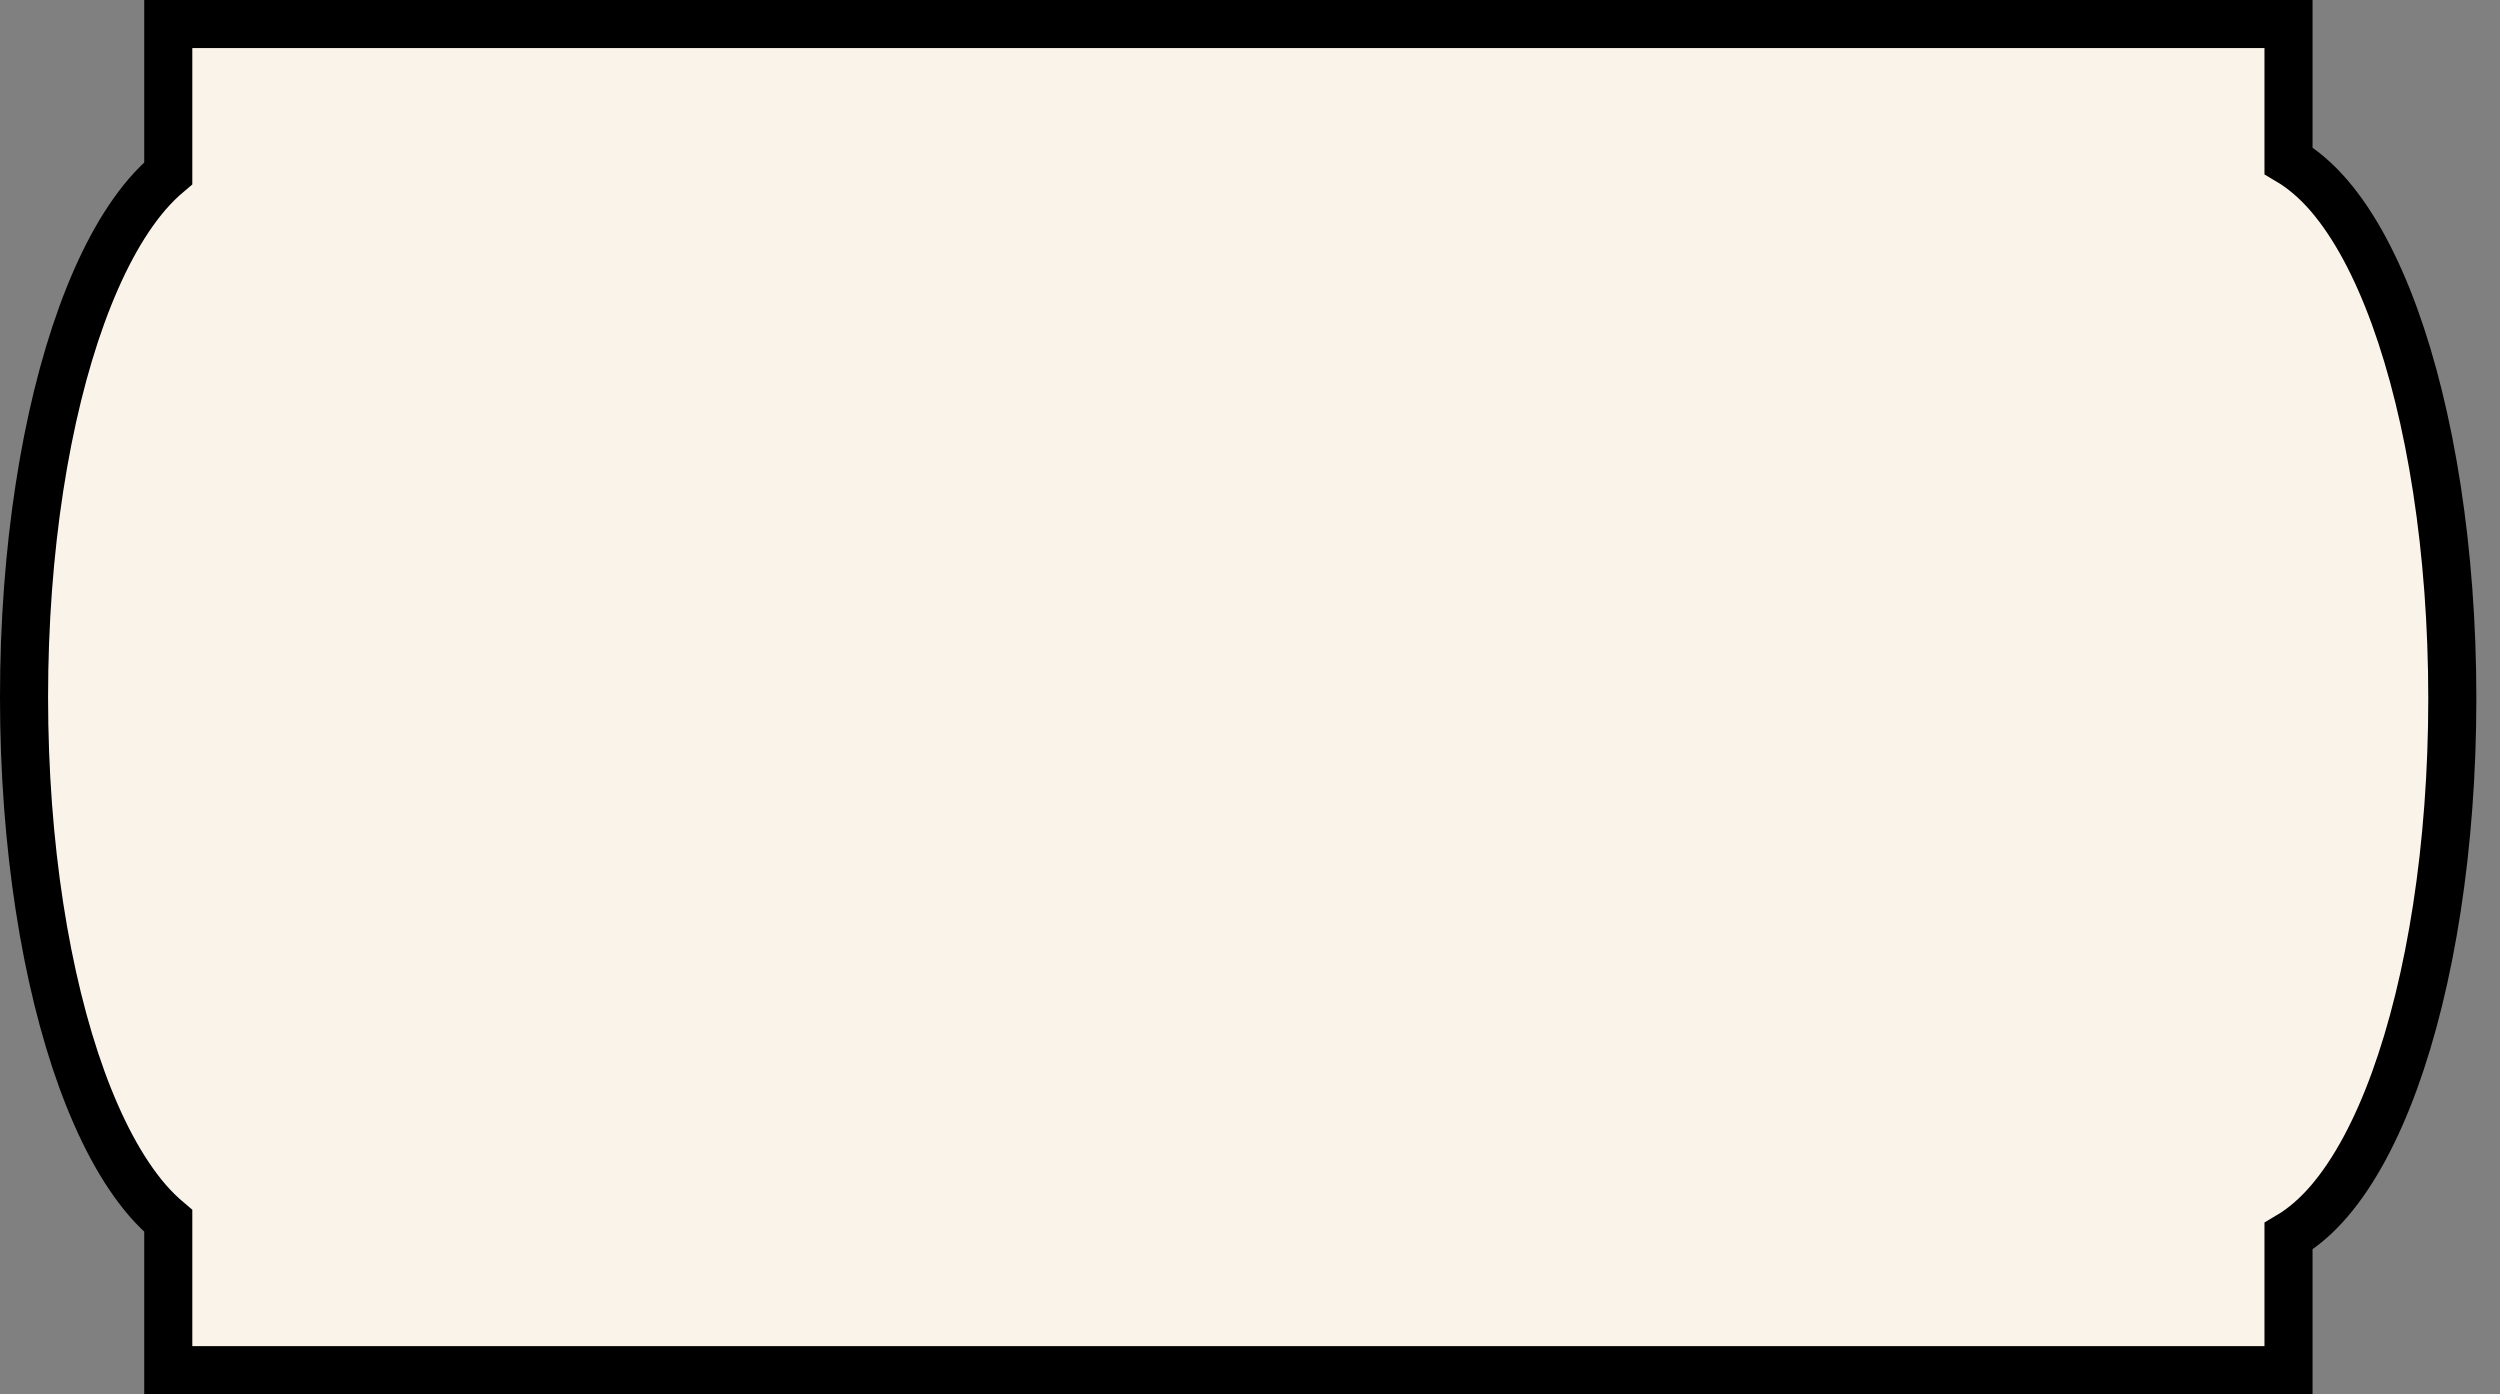 <svg width="52" height="29" viewBox="0 0 52 29" fill="none" xmlns="http://www.w3.org/2000/svg">
<rect x="0" y="0" width="52" height="29" fill="#808080" stroke="none"/>
<path d="M47.601 0.5V3.343C47.907 3.524 48.19 3.772 48.443 4.066C48.975 4.685 49.432 5.552 49.806 6.579C50.554 8.637 51.008 11.448 51.008 14.528C51.008 17.608 50.554 20.419 49.806 22.477C49.432 23.505 48.975 24.37 48.443 24.989C48.19 25.284 47.907 25.532 47.601 25.713V28.5H3.5V25.395C3.347 25.266 3.201 25.121 3.063 24.962C2.531 24.343 2.076 23.476 1.702 22.449C0.954 20.391 0.5 17.58 0.5 14.5C0.5 11.42 0.954 8.609 1.702 6.551C2.076 5.524 2.531 4.657 3.063 4.038C3.201 3.879 3.347 3.733 3.5 3.604V0.5H47.601Z" fill="#FAF3E9" stroke="black"/>
</svg>
